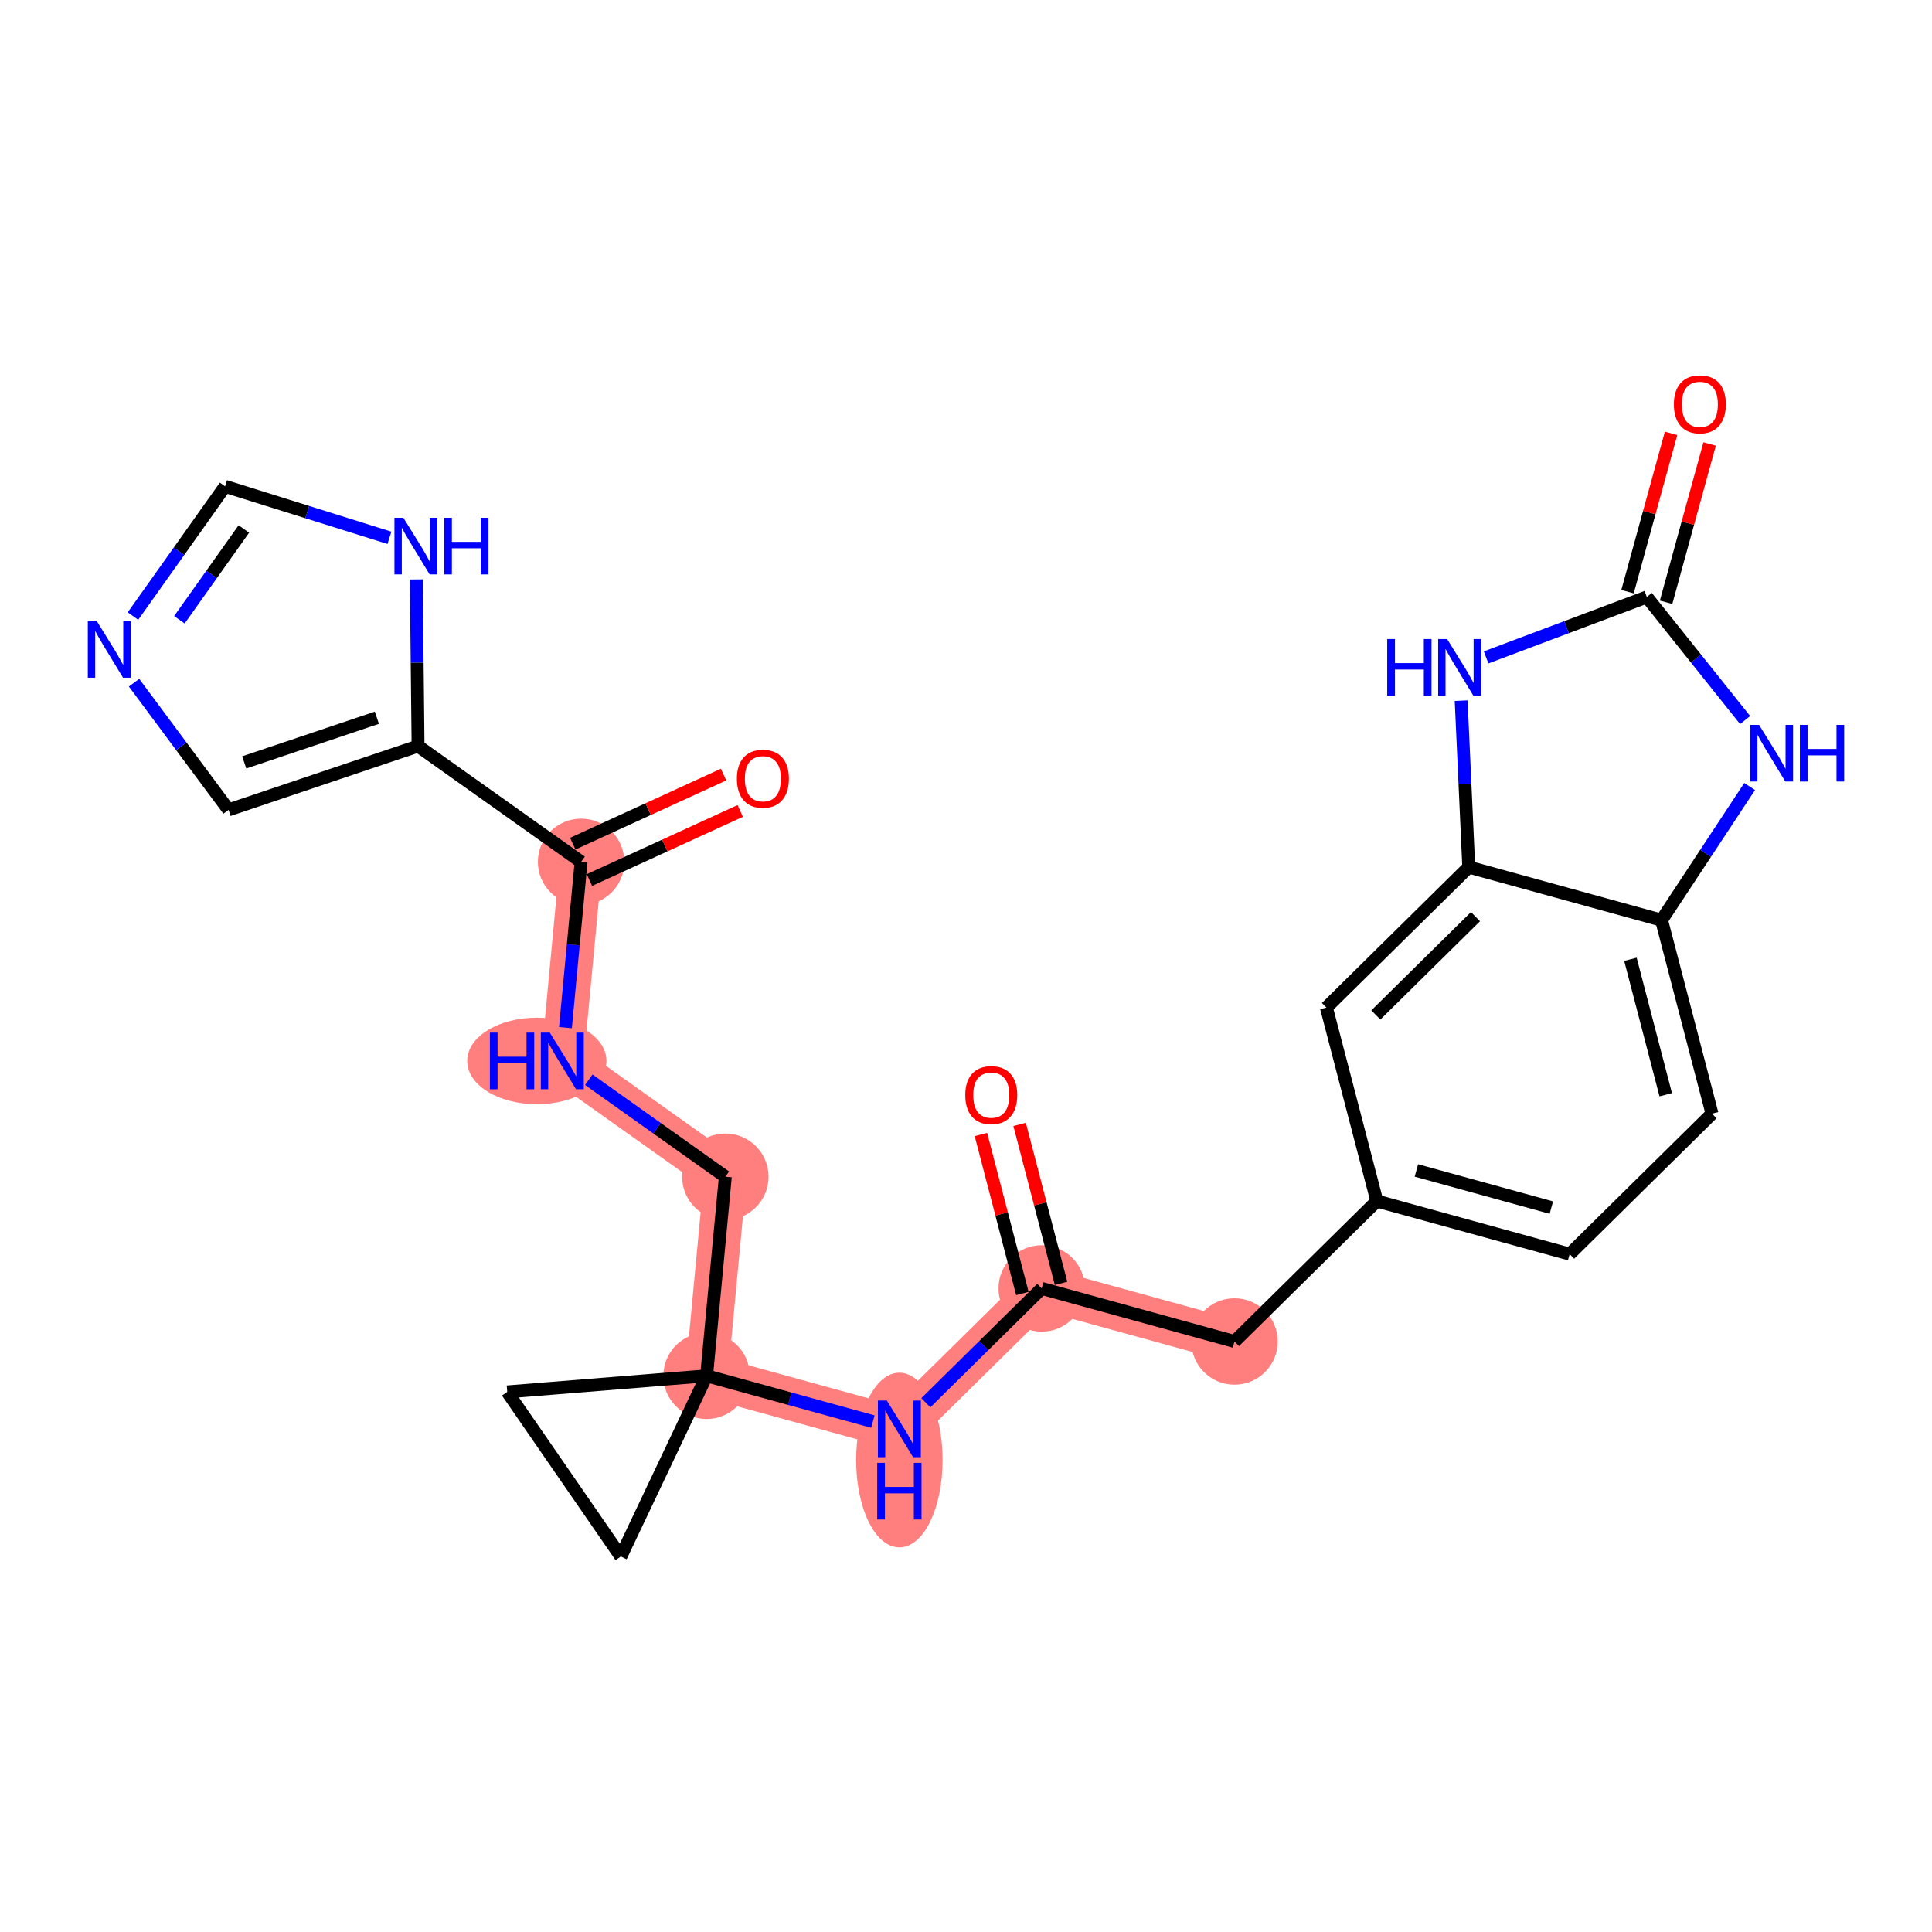 <?xml version='1.0' encoding='iso-8859-1'?>
<svg version='1.1' baseProfile='full'
              xmlns='http://www.w3.org/2000/svg'
                      xmlns:rdkit='http://www.rdkit.org/xml'
                      xmlns:xlink='http://www.w3.org/1999/xlink'
                  xml:space='preserve'
width='300px' height='300px' viewBox='0 0 300 300'>
<!-- END OF HEADER -->
<rect style='opacity:1.0;fill:#FFFFFF;stroke:none' width='300' height='300' x='0' y='0'> </rect>
<rect style='opacity:1.0;fill:#FFFFFF;stroke:none' width='300' height='300' x='0' y='0'> </rect>
<path d='M 161.757,200.068 L 191.695,208.306' style='fill:none;fill-rule:evenodd;stroke:#FF7F7F;stroke-width:6.6px;stroke-linecap:butt;stroke-linejoin:miter;stroke-opacity:1' />
<path d='M 161.757,200.068 L 139.653,221.875' style='fill:none;fill-rule:evenodd;stroke:#FF7F7F;stroke-width:6.6px;stroke-linecap:butt;stroke-linejoin:miter;stroke-opacity:1' />
<path d='M 139.653,221.875 L 109.716,213.636' style='fill:none;fill-rule:evenodd;stroke:#FF7F7F;stroke-width:6.6px;stroke-linecap:butt;stroke-linejoin:miter;stroke-opacity:1' />
<path d='M 109.716,213.636 L 112.63,182.723' style='fill:none;fill-rule:evenodd;stroke:#FF7F7F;stroke-width:6.6px;stroke-linecap:butt;stroke-linejoin:miter;stroke-opacity:1' />
<path d='M 112.63,182.723 L 87.316,164.742' style='fill:none;fill-rule:evenodd;stroke:#FF7F7F;stroke-width:6.6px;stroke-linecap:butt;stroke-linejoin:miter;stroke-opacity:1' />
<path d='M 87.316,164.742 L 90.231,133.829' style='fill:none;fill-rule:evenodd;stroke:#FF7F7F;stroke-width:6.6px;stroke-linecap:butt;stroke-linejoin:miter;stroke-opacity:1' />
<ellipse cx='161.757' cy='200.068' rx='6.21' ry='6.21'  style='fill:#FF7F7F;fill-rule:evenodd;stroke:#FF7F7F;stroke-width:1.0px;stroke-linecap:butt;stroke-linejoin:miter;stroke-opacity:1' />
<ellipse cx='191.695' cy='208.306' rx='6.21' ry='6.21'  style='fill:#FF7F7F;fill-rule:evenodd;stroke:#FF7F7F;stroke-width:1.0px;stroke-linecap:butt;stroke-linejoin:miter;stroke-opacity:1' />
<ellipse cx='139.653' cy='226.712' rx='6.21' ry='13.058'  style='fill:#FF7F7F;fill-rule:evenodd;stroke:#FF7F7F;stroke-width:1.0px;stroke-linecap:butt;stroke-linejoin:miter;stroke-opacity:1' />
<ellipse cx='109.716' cy='213.636' rx='6.21' ry='6.21'  style='fill:#FF7F7F;fill-rule:evenodd;stroke:#FF7F7F;stroke-width:1.0px;stroke-linecap:butt;stroke-linejoin:miter;stroke-opacity:1' />
<ellipse cx='112.63' cy='182.723' rx='6.21' ry='6.21'  style='fill:#FF7F7F;fill-rule:evenodd;stroke:#FF7F7F;stroke-width:1.0px;stroke-linecap:butt;stroke-linejoin:miter;stroke-opacity:1' />
<ellipse cx='83.36' cy='164.742' rx='10.311' ry='6.218'  style='fill:#FF7F7F;fill-rule:evenodd;stroke:#FF7F7F;stroke-width:1.0px;stroke-linecap:butt;stroke-linejoin:miter;stroke-opacity:1' />
<ellipse cx='90.231' cy='133.829' rx='6.21' ry='6.21'  style='fill:#FF7F7F;fill-rule:evenodd;stroke:#FF7F7F;stroke-width:1.0px;stroke-linecap:butt;stroke-linejoin:miter;stroke-opacity:1' />
<path class='bond-0 atom-0 atom-1' d='M 152.316,176.164 L 155.534,188.508' style='fill:none;fill-rule:evenodd;stroke:#FF0000;stroke-width:2.0px;stroke-linecap:butt;stroke-linejoin:miter;stroke-opacity:1' />
<path class='bond-0 atom-0 atom-1' d='M 155.534,188.508 L 158.752,200.851' style='fill:none;fill-rule:evenodd;stroke:#000000;stroke-width:2.0px;stroke-linecap:butt;stroke-linejoin:miter;stroke-opacity:1' />
<path class='bond-0 atom-0 atom-1' d='M 158.325,174.598 L 161.543,186.941' style='fill:none;fill-rule:evenodd;stroke:#FF0000;stroke-width:2.0px;stroke-linecap:butt;stroke-linejoin:miter;stroke-opacity:1' />
<path class='bond-0 atom-0 atom-1' d='M 161.543,186.941 L 164.762,199.284' style='fill:none;fill-rule:evenodd;stroke:#000000;stroke-width:2.0px;stroke-linecap:butt;stroke-linejoin:miter;stroke-opacity:1' />
<path class='bond-1 atom-1 atom-2' d='M 161.757,200.068 L 191.695,208.306' style='fill:none;fill-rule:evenodd;stroke:#000000;stroke-width:2.0px;stroke-linecap:butt;stroke-linejoin:miter;stroke-opacity:1' />
<path class='bond-12 atom-1 atom-13' d='M 161.757,200.068 L 152.761,208.943' style='fill:none;fill-rule:evenodd;stroke:#000000;stroke-width:2.0px;stroke-linecap:butt;stroke-linejoin:miter;stroke-opacity:1' />
<path class='bond-12 atom-1 atom-13' d='M 152.761,208.943 L 143.764,217.819' style='fill:none;fill-rule:evenodd;stroke:#0000FF;stroke-width:2.0px;stroke-linecap:butt;stroke-linejoin:miter;stroke-opacity:1' />
<path class='bond-2 atom-2 atom-3' d='M 191.695,208.306 L 213.798,186.499' style='fill:none;fill-rule:evenodd;stroke:#000000;stroke-width:2.0px;stroke-linecap:butt;stroke-linejoin:miter;stroke-opacity:1' />
<path class='bond-3 atom-3 atom-4' d='M 213.798,186.499 L 243.736,194.738' style='fill:none;fill-rule:evenodd;stroke:#000000;stroke-width:2.0px;stroke-linecap:butt;stroke-linejoin:miter;stroke-opacity:1' />
<path class='bond-3 atom-3 atom-4' d='M 219.937,181.747 L 240.893,187.514' style='fill:none;fill-rule:evenodd;stroke:#000000;stroke-width:2.0px;stroke-linecap:butt;stroke-linejoin:miter;stroke-opacity:1' />
<path class='bond-25 atom-12 atom-3' d='M 205.964,156.453 L 213.798,186.499' style='fill:none;fill-rule:evenodd;stroke:#000000;stroke-width:2.0px;stroke-linecap:butt;stroke-linejoin:miter;stroke-opacity:1' />
<path class='bond-4 atom-4 atom-5' d='M 243.736,194.738 L 265.84,172.93' style='fill:none;fill-rule:evenodd;stroke:#000000;stroke-width:2.0px;stroke-linecap:butt;stroke-linejoin:miter;stroke-opacity:1' />
<path class='bond-5 atom-5 atom-6' d='M 265.84,172.93 L 258.006,142.884' style='fill:none;fill-rule:evenodd;stroke:#000000;stroke-width:2.0px;stroke-linecap:butt;stroke-linejoin:miter;stroke-opacity:1' />
<path class='bond-5 atom-5 atom-6' d='M 258.655,169.99 L 253.172,148.958' style='fill:none;fill-rule:evenodd;stroke:#000000;stroke-width:2.0px;stroke-linecap:butt;stroke-linejoin:miter;stroke-opacity:1' />
<path class='bond-6 atom-6 atom-7' d='M 258.006,142.884 L 264.844,132.507' style='fill:none;fill-rule:evenodd;stroke:#000000;stroke-width:2.0px;stroke-linecap:butt;stroke-linejoin:miter;stroke-opacity:1' />
<path class='bond-6 atom-6 atom-7' d='M 264.844,132.507 L 271.683,122.131' style='fill:none;fill-rule:evenodd;stroke:#0000FF;stroke-width:2.0px;stroke-linecap:butt;stroke-linejoin:miter;stroke-opacity:1' />
<path class='bond-27 atom-11 atom-6' d='M 228.068,134.645 L 258.006,142.884' style='fill:none;fill-rule:evenodd;stroke:#000000;stroke-width:2.0px;stroke-linecap:butt;stroke-linejoin:miter;stroke-opacity:1' />
<path class='bond-7 atom-7 atom-8' d='M 270.981,111.81 L 263.348,102.253' style='fill:none;fill-rule:evenodd;stroke:#0000FF;stroke-width:2.0px;stroke-linecap:butt;stroke-linejoin:miter;stroke-opacity:1' />
<path class='bond-7 atom-7 atom-8' d='M 263.348,102.253 L 255.715,92.695' style='fill:none;fill-rule:evenodd;stroke:#000000;stroke-width:2.0px;stroke-linecap:butt;stroke-linejoin:miter;stroke-opacity:1' />
<path class='bond-8 atom-8 atom-9' d='M 258.709,93.519 L 262.09,81.23' style='fill:none;fill-rule:evenodd;stroke:#000000;stroke-width:2.0px;stroke-linecap:butt;stroke-linejoin:miter;stroke-opacity:1' />
<path class='bond-8 atom-8 atom-9' d='M 262.09,81.23 L 265.472,68.941' style='fill:none;fill-rule:evenodd;stroke:#FF0000;stroke-width:2.0px;stroke-linecap:butt;stroke-linejoin:miter;stroke-opacity:1' />
<path class='bond-8 atom-8 atom-9' d='M 252.721,91.872 L 256.103,79.582' style='fill:none;fill-rule:evenodd;stroke:#000000;stroke-width:2.0px;stroke-linecap:butt;stroke-linejoin:miter;stroke-opacity:1' />
<path class='bond-8 atom-8 atom-9' d='M 256.103,79.582 L 259.485,67.293' style='fill:none;fill-rule:evenodd;stroke:#FF0000;stroke-width:2.0px;stroke-linecap:butt;stroke-linejoin:miter;stroke-opacity:1' />
<path class='bond-9 atom-8 atom-10' d='M 255.715,92.695 L 243.239,97.388' style='fill:none;fill-rule:evenodd;stroke:#000000;stroke-width:2.0px;stroke-linecap:butt;stroke-linejoin:miter;stroke-opacity:1' />
<path class='bond-9 atom-8 atom-10' d='M 243.239,97.388 L 230.763,102.081' style='fill:none;fill-rule:evenodd;stroke:#0000FF;stroke-width:2.0px;stroke-linecap:butt;stroke-linejoin:miter;stroke-opacity:1' />
<path class='bond-10 atom-10 atom-11' d='M 226.888,108.8 L 227.478,121.723' style='fill:none;fill-rule:evenodd;stroke:#0000FF;stroke-width:2.0px;stroke-linecap:butt;stroke-linejoin:miter;stroke-opacity:1' />
<path class='bond-10 atom-10 atom-11' d='M 227.478,121.723 L 228.068,134.645' style='fill:none;fill-rule:evenodd;stroke:#000000;stroke-width:2.0px;stroke-linecap:butt;stroke-linejoin:miter;stroke-opacity:1' />
<path class='bond-11 atom-11 atom-12' d='M 228.068,134.645 L 205.964,156.453' style='fill:none;fill-rule:evenodd;stroke:#000000;stroke-width:2.0px;stroke-linecap:butt;stroke-linejoin:miter;stroke-opacity:1' />
<path class='bond-11 atom-11 atom-12' d='M 229.114,142.337 L 213.641,157.602' style='fill:none;fill-rule:evenodd;stroke:#000000;stroke-width:2.0px;stroke-linecap:butt;stroke-linejoin:miter;stroke-opacity:1' />
<path class='bond-13 atom-13 atom-14' d='M 135.542,220.744 L 122.629,217.19' style='fill:none;fill-rule:evenodd;stroke:#0000FF;stroke-width:2.0px;stroke-linecap:butt;stroke-linejoin:miter;stroke-opacity:1' />
<path class='bond-13 atom-13 atom-14' d='M 122.629,217.19 L 109.716,213.636' style='fill:none;fill-rule:evenodd;stroke:#000000;stroke-width:2.0px;stroke-linecap:butt;stroke-linejoin:miter;stroke-opacity:1' />
<path class='bond-14 atom-14 atom-15' d='M 109.716,213.636 L 112.63,182.723' style='fill:none;fill-rule:evenodd;stroke:#000000;stroke-width:2.0px;stroke-linecap:butt;stroke-linejoin:miter;stroke-opacity:1' />
<path class='bond-23 atom-14 atom-24' d='M 109.716,213.636 L 78.766,216.134' style='fill:none;fill-rule:evenodd;stroke:#000000;stroke-width:2.0px;stroke-linecap:butt;stroke-linejoin:miter;stroke-opacity:1' />
<path class='bond-26 atom-25 atom-14' d='M 96.403,241.689 L 109.716,213.636' style='fill:none;fill-rule:evenodd;stroke:#000000;stroke-width:2.0px;stroke-linecap:butt;stroke-linejoin:miter;stroke-opacity:1' />
<path class='bond-15 atom-15 atom-16' d='M 112.63,182.723 L 102.029,175.193' style='fill:none;fill-rule:evenodd;stroke:#000000;stroke-width:2.0px;stroke-linecap:butt;stroke-linejoin:miter;stroke-opacity:1' />
<path class='bond-15 atom-15 atom-16' d='M 102.029,175.193 L 91.427,167.662' style='fill:none;fill-rule:evenodd;stroke:#0000FF;stroke-width:2.0px;stroke-linecap:butt;stroke-linejoin:miter;stroke-opacity:1' />
<path class='bond-16 atom-16 atom-17' d='M 87.804,159.569 L 89.017,146.699' style='fill:none;fill-rule:evenodd;stroke:#0000FF;stroke-width:2.0px;stroke-linecap:butt;stroke-linejoin:miter;stroke-opacity:1' />
<path class='bond-16 atom-16 atom-17' d='M 89.017,146.699 L 90.231,133.829' style='fill:none;fill-rule:evenodd;stroke:#000000;stroke-width:2.0px;stroke-linecap:butt;stroke-linejoin:miter;stroke-opacity:1' />
<path class='bond-17 atom-17 atom-18' d='M 91.524,136.651 L 103.232,131.288' style='fill:none;fill-rule:evenodd;stroke:#000000;stroke-width:2.0px;stroke-linecap:butt;stroke-linejoin:miter;stroke-opacity:1' />
<path class='bond-17 atom-17 atom-18' d='M 103.232,131.288 L 114.941,125.924' style='fill:none;fill-rule:evenodd;stroke:#FF0000;stroke-width:2.0px;stroke-linecap:butt;stroke-linejoin:miter;stroke-opacity:1' />
<path class='bond-17 atom-17 atom-18' d='M 88.938,131.006 L 100.646,125.642' style='fill:none;fill-rule:evenodd;stroke:#000000;stroke-width:2.0px;stroke-linecap:butt;stroke-linejoin:miter;stroke-opacity:1' />
<path class='bond-17 atom-17 atom-18' d='M 100.646,125.642 L 112.354,120.278' style='fill:none;fill-rule:evenodd;stroke:#FF0000;stroke-width:2.0px;stroke-linecap:butt;stroke-linejoin:miter;stroke-opacity:1' />
<path class='bond-18 atom-17 atom-19' d='M 90.231,133.829 L 64.917,115.847' style='fill:none;fill-rule:evenodd;stroke:#000000;stroke-width:2.0px;stroke-linecap:butt;stroke-linejoin:miter;stroke-opacity:1' />
<path class='bond-19 atom-19 atom-20' d='M 64.917,115.847 L 35.49,125.758' style='fill:none;fill-rule:evenodd;stroke:#000000;stroke-width:2.0px;stroke-linecap:butt;stroke-linejoin:miter;stroke-opacity:1' />
<path class='bond-19 atom-19 atom-20' d='M 58.52,111.449 L 37.922,118.386' style='fill:none;fill-rule:evenodd;stroke:#000000;stroke-width:2.0px;stroke-linecap:butt;stroke-linejoin:miter;stroke-opacity:1' />
<path class='bond-28 atom-23 atom-19' d='M 64.639,89.972 L 64.778,102.91' style='fill:none;fill-rule:evenodd;stroke:#0000FF;stroke-width:2.0px;stroke-linecap:butt;stroke-linejoin:miter;stroke-opacity:1' />
<path class='bond-28 atom-23 atom-19' d='M 64.778,102.91 L 64.917,115.847' style='fill:none;fill-rule:evenodd;stroke:#000000;stroke-width:2.0px;stroke-linecap:butt;stroke-linejoin:miter;stroke-opacity:1' />
<path class='bond-20 atom-20 atom-21' d='M 35.49,125.758 L 28.152,115.883' style='fill:none;fill-rule:evenodd;stroke:#000000;stroke-width:2.0px;stroke-linecap:butt;stroke-linejoin:miter;stroke-opacity:1' />
<path class='bond-20 atom-20 atom-21' d='M 28.152,115.883 L 20.815,106.008' style='fill:none;fill-rule:evenodd;stroke:#0000FF;stroke-width:2.0px;stroke-linecap:butt;stroke-linejoin:miter;stroke-opacity:1' />
<path class='bond-21 atom-21 atom-22' d='M 20.646,95.662 L 27.799,85.591' style='fill:none;fill-rule:evenodd;stroke:#0000FF;stroke-width:2.0px;stroke-linecap:butt;stroke-linejoin:miter;stroke-opacity:1' />
<path class='bond-21 atom-21 atom-22' d='M 27.799,85.591 L 34.952,75.52' style='fill:none;fill-rule:evenodd;stroke:#000000;stroke-width:2.0px;stroke-linecap:butt;stroke-linejoin:miter;stroke-opacity:1' />
<path class='bond-21 atom-21 atom-22' d='M 27.855,96.237 L 32.862,89.187' style='fill:none;fill-rule:evenodd;stroke:#0000FF;stroke-width:2.0px;stroke-linecap:butt;stroke-linejoin:miter;stroke-opacity:1' />
<path class='bond-21 atom-21 atom-22' d='M 32.862,89.187 L 37.869,82.138' style='fill:none;fill-rule:evenodd;stroke:#000000;stroke-width:2.0px;stroke-linecap:butt;stroke-linejoin:miter;stroke-opacity:1' />
<path class='bond-22 atom-22 atom-23' d='M 34.952,75.52 L 47.713,79.516' style='fill:none;fill-rule:evenodd;stroke:#000000;stroke-width:2.0px;stroke-linecap:butt;stroke-linejoin:miter;stroke-opacity:1' />
<path class='bond-22 atom-22 atom-23' d='M 47.713,79.516 L 60.473,83.511' style='fill:none;fill-rule:evenodd;stroke:#0000FF;stroke-width:2.0px;stroke-linecap:butt;stroke-linejoin:miter;stroke-opacity:1' />
<path class='bond-24 atom-24 atom-25' d='M 78.766,216.134 L 96.403,241.689' style='fill:none;fill-rule:evenodd;stroke:#000000;stroke-width:2.0px;stroke-linecap:butt;stroke-linejoin:miter;stroke-opacity:1' />
<path  class='atom-0' d='M 149.886 170.046
Q 149.886 167.935, 150.93 166.755
Q 151.973 165.575, 153.923 165.575
Q 155.873 165.575, 156.916 166.755
Q 157.96 167.935, 157.96 170.046
Q 157.96 172.183, 156.904 173.4
Q 155.848 174.605, 153.923 174.605
Q 151.985 174.605, 150.93 173.4
Q 149.886 172.195, 149.886 170.046
M 153.923 173.611
Q 155.264 173.611, 155.985 172.717
Q 156.718 171.81, 156.718 170.046
Q 156.718 168.32, 155.985 167.451
Q 155.264 166.569, 153.923 166.569
Q 152.582 166.569, 151.849 167.438
Q 151.128 168.308, 151.128 170.046
Q 151.128 171.823, 151.849 172.717
Q 152.582 173.611, 153.923 173.611
' fill='#FF0000'/>
<path  class='atom-7' d='M 273.149 112.561
L 276.03 117.218
Q 276.316 117.678, 276.775 118.51
Q 277.235 119.342, 277.26 119.392
L 277.26 112.561
L 278.427 112.561
L 278.427 121.354
L 277.222 121.354
L 274.13 116.262
Q 273.77 115.666, 273.385 114.983
Q 273.012 114.3, 272.9 114.088
L 272.9 121.354
L 271.757 121.354
L 271.757 112.561
L 273.149 112.561
' fill='#0000FF'/>
<path  class='atom-7' d='M 279.483 112.561
L 280.675 112.561
L 280.675 116.299
L 285.171 116.299
L 285.171 112.561
L 286.364 112.561
L 286.364 121.354
L 285.171 121.354
L 285.171 117.293
L 280.675 117.293
L 280.675 121.354
L 279.483 121.354
L 279.483 112.561
' fill='#0000FF'/>
<path  class='atom-9' d='M 259.917 62.783
Q 259.917 60.671, 260.96 59.491
Q 262.003 58.311, 263.953 58.311
Q 265.903 58.311, 266.947 59.491
Q 267.99 60.671, 267.99 62.783
Q 267.99 64.919, 266.934 66.136
Q 265.879 67.341, 263.953 67.341
Q 262.016 67.341, 260.96 66.136
Q 259.917 64.931, 259.917 62.783
M 263.953 66.347
Q 265.295 66.347, 266.015 65.453
Q 266.748 64.546, 266.748 62.783
Q 266.748 61.056, 266.015 60.187
Q 265.295 59.305, 263.953 59.305
Q 262.612 59.305, 261.879 60.174
Q 261.159 61.044, 261.159 62.783
Q 261.159 64.559, 261.879 65.453
Q 262.612 66.347, 263.953 66.347
' fill='#FF0000'/>
<path  class='atom-10' d='M 215.406 99.23
L 216.598 99.23
L 216.598 102.969
L 221.094 102.969
L 221.094 99.23
L 222.286 99.23
L 222.286 108.024
L 221.094 108.024
L 221.094 103.962
L 216.598 103.962
L 216.598 108.024
L 215.406 108.024
L 215.406 99.23
' fill='#0000FF'/>
<path  class='atom-10' d='M 224.708 99.23
L 227.59 103.888
Q 227.876 104.347, 228.335 105.18
Q 228.795 106.012, 228.82 106.061
L 228.82 99.23
L 229.987 99.23
L 229.987 108.024
L 228.782 108.024
L 225.69 102.932
Q 225.329 102.335, 224.944 101.652
Q 224.572 100.969, 224.46 100.758
L 224.46 108.024
L 223.317 108.024
L 223.317 99.23
L 224.708 99.23
' fill='#0000FF'/>
<path  class='atom-13' d='M 137.709 217.478
L 140.591 222.136
Q 140.877 222.595, 141.336 223.428
Q 141.796 224.26, 141.821 224.309
L 141.821 217.478
L 142.988 217.478
L 142.988 226.272
L 141.783 226.272
L 138.691 221.18
Q 138.33 220.583, 137.945 219.9
Q 137.573 219.217, 137.461 219.006
L 137.461 226.272
L 136.318 226.272
L 136.318 217.478
L 137.709 217.478
' fill='#0000FF'/>
<path  class='atom-13' d='M 136.213 227.151
L 137.405 227.151
L 137.405 230.89
L 141.901 230.89
L 141.901 227.151
L 143.094 227.151
L 143.094 235.945
L 141.901 235.945
L 141.901 231.883
L 137.405 231.883
L 137.405 235.945
L 136.213 235.945
L 136.213 227.151
' fill='#0000FF'/>
<path  class='atom-16' d='M 76.07 160.345
L 77.262 160.345
L 77.262 164.084
L 81.758 164.084
L 81.758 160.345
L 82.95 160.345
L 82.95 169.139
L 81.758 169.139
L 81.758 165.077
L 77.262 165.077
L 77.262 169.139
L 76.07 169.139
L 76.07 160.345
' fill='#0000FF'/>
<path  class='atom-16' d='M 85.372 160.345
L 88.254 165.003
Q 88.54 165.462, 88.999 166.294
Q 89.459 167.127, 89.483 167.176
L 89.483 160.345
L 90.651 160.345
L 90.651 169.139
L 89.446 169.139
L 86.353 164.046
Q 85.993 163.45, 85.608 162.767
Q 85.236 162.084, 85.124 161.873
L 85.124 169.139
L 83.981 169.139
L 83.981 160.345
L 85.372 160.345
' fill='#0000FF'/>
<path  class='atom-18' d='M 114.424 120.921
Q 114.424 118.81, 115.467 117.63
Q 116.51 116.45, 118.46 116.45
Q 120.41 116.45, 121.453 117.63
Q 122.497 118.81, 122.497 120.921
Q 122.497 123.057, 121.441 124.274
Q 120.385 125.479, 118.46 125.479
Q 116.523 125.479, 115.467 124.274
Q 114.424 123.07, 114.424 120.921
M 118.46 124.486
Q 119.802 124.486, 120.522 123.591
Q 121.255 122.685, 121.255 120.921
Q 121.255 119.195, 120.522 118.325
Q 119.802 117.443, 118.46 117.443
Q 117.119 117.443, 116.386 118.313
Q 115.666 119.182, 115.666 120.921
Q 115.666 122.697, 116.386 123.591
Q 117.119 124.486, 118.46 124.486
' fill='#FF0000'/>
<path  class='atom-21' d='M 15.027 96.438
L 17.909 101.095
Q 18.195 101.555, 18.654 102.387
Q 19.114 103.219, 19.139 103.269
L 19.139 96.438
L 20.306 96.438
L 20.306 105.231
L 19.101 105.231
L 16.009 100.139
Q 15.648 99.543, 15.263 98.86
Q 14.891 98.177, 14.779 97.966
L 14.779 105.231
L 13.636 105.231
L 13.636 96.438
L 15.027 96.438
' fill='#0000FF'/>
<path  class='atom-23' d='M 62.64 80.402
L 65.522 85.059
Q 65.808 85.519, 66.267 86.351
Q 66.727 87.183, 66.751 87.233
L 66.751 80.402
L 67.919 80.402
L 67.919 89.195
L 66.714 89.195
L 63.622 84.103
Q 63.261 83.507, 62.876 82.824
Q 62.504 82.141, 62.392 81.93
L 62.392 89.195
L 61.249 89.195
L 61.249 80.402
L 62.64 80.402
' fill='#0000FF'/>
<path  class='atom-23' d='M 68.975 80.402
L 70.167 80.402
L 70.167 84.14
L 74.663 84.14
L 74.663 80.402
L 75.856 80.402
L 75.856 89.195
L 74.663 89.195
L 74.663 85.134
L 70.167 85.134
L 70.167 89.195
L 68.975 89.195
L 68.975 80.402
' fill='#0000FF'/>
</svg>
